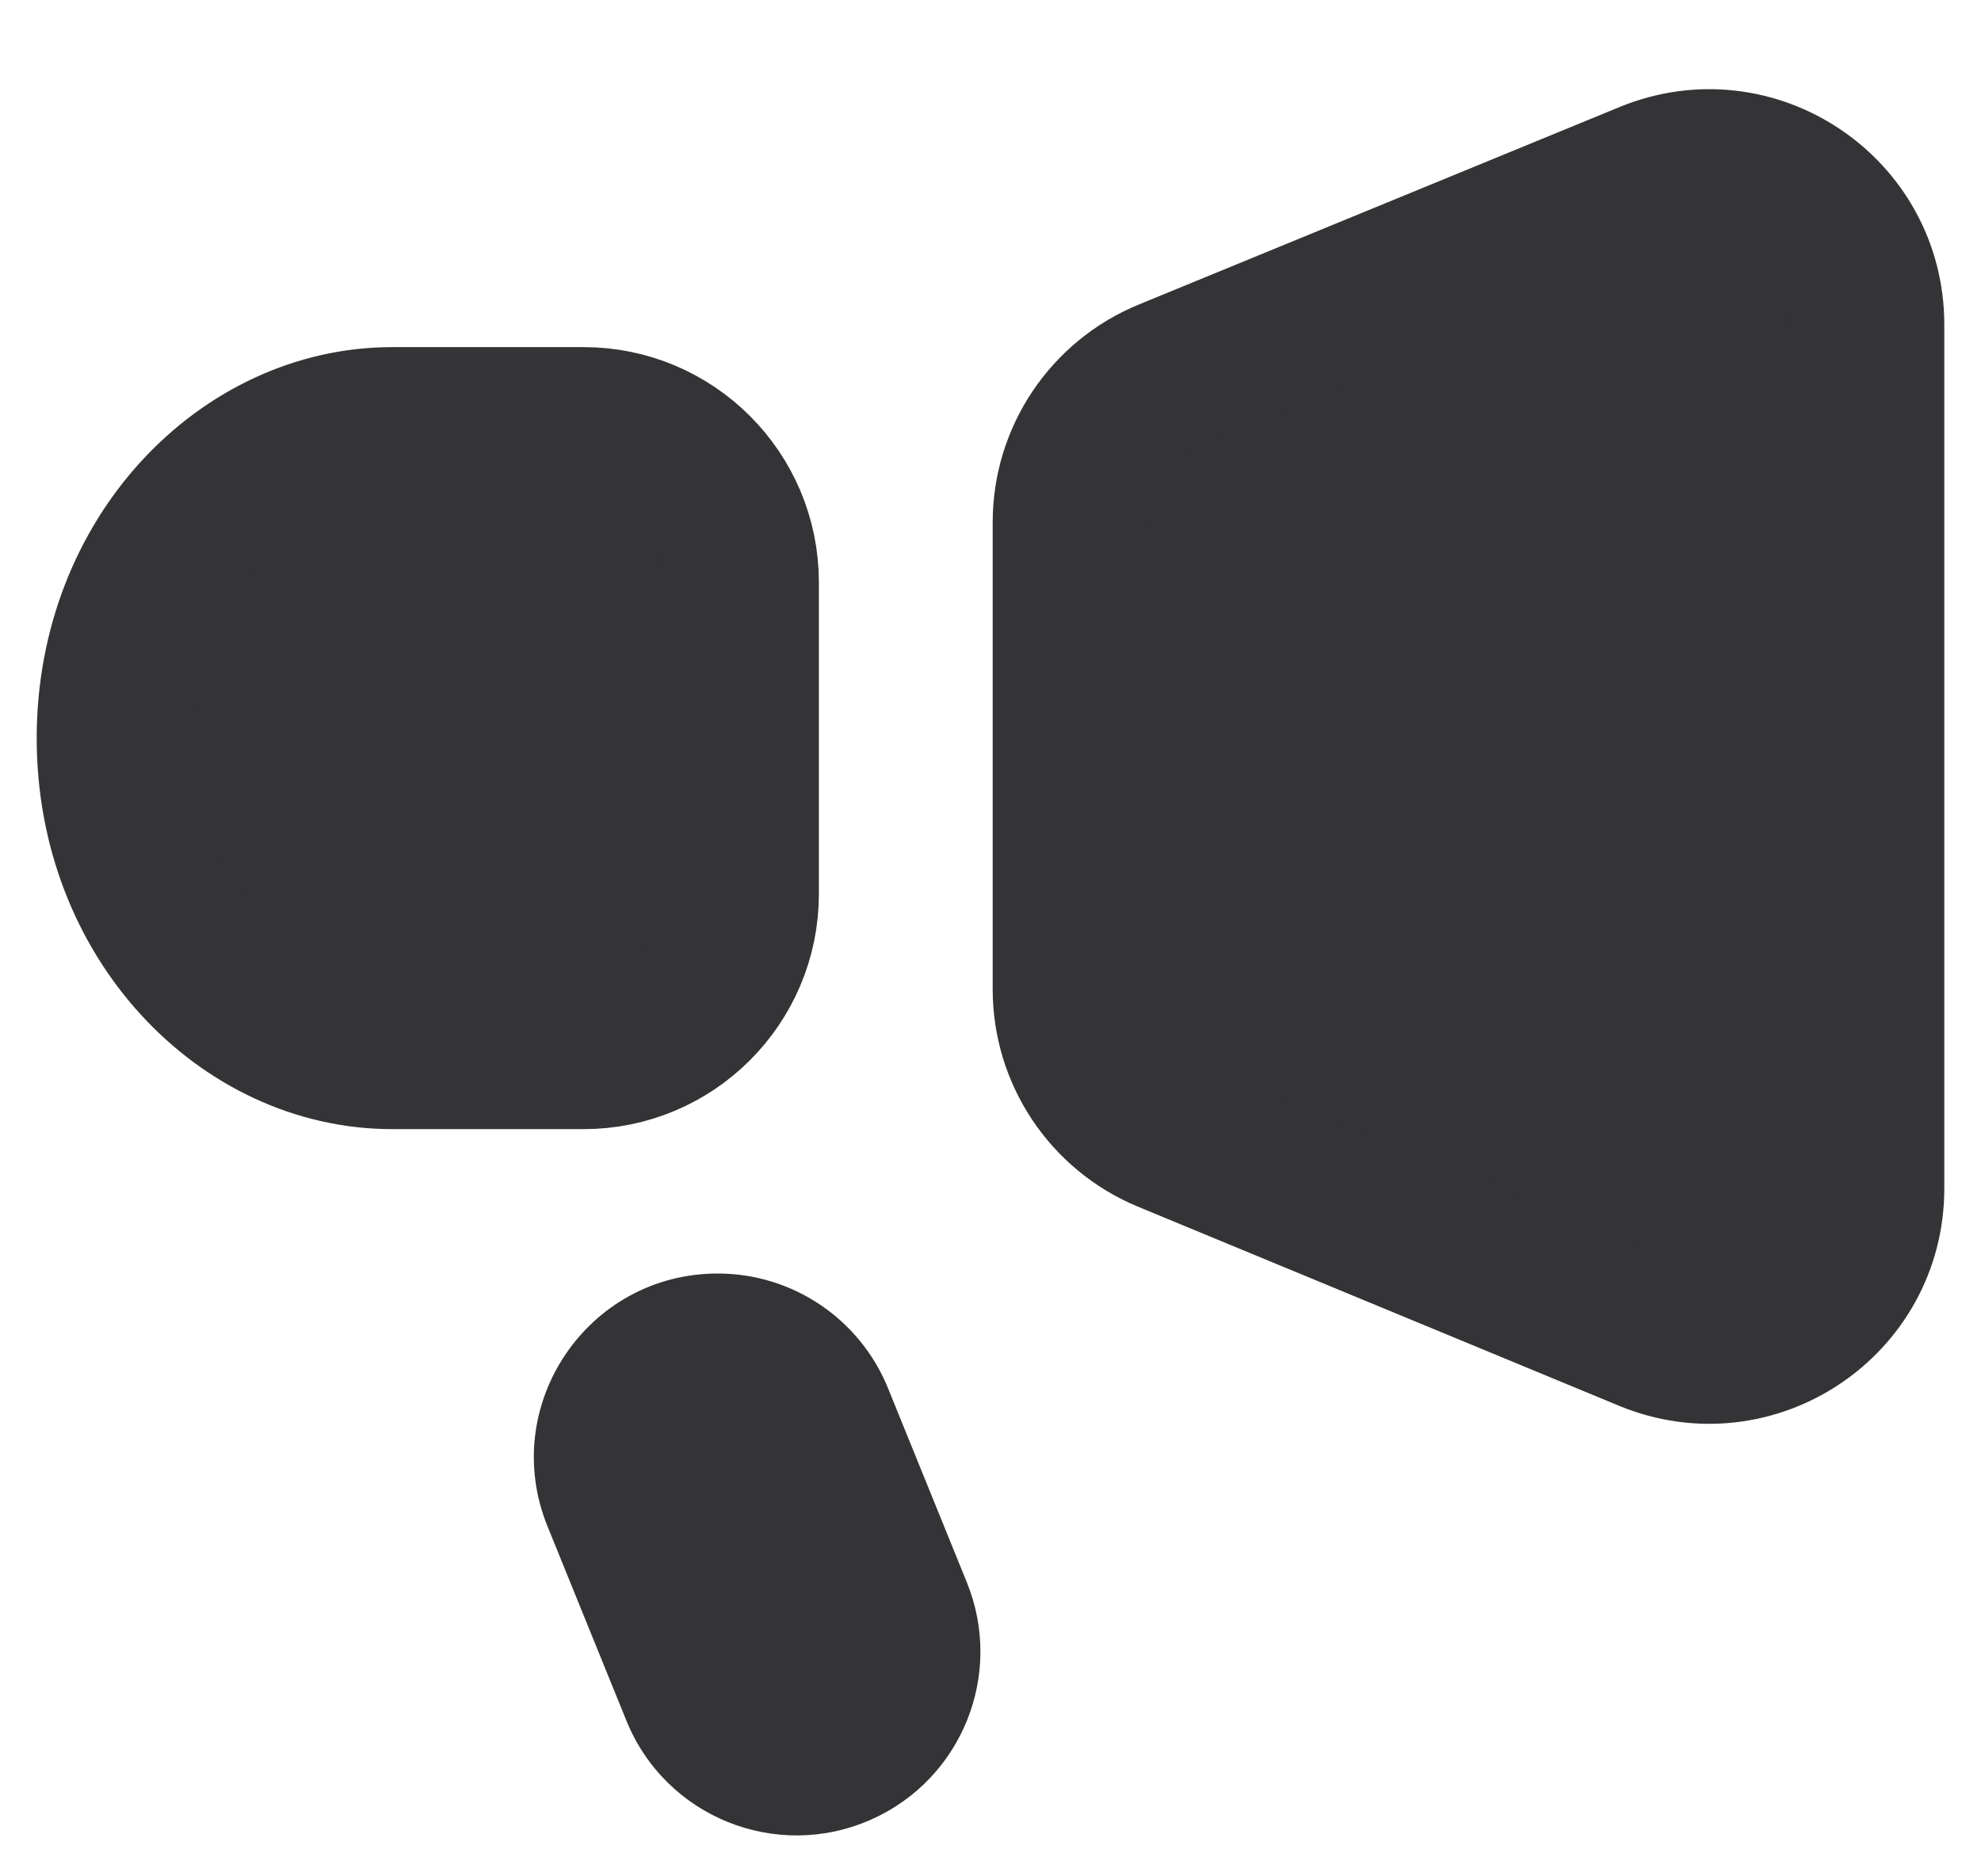 <svg width="19" height="18" viewBox="0 0 19 18" fill="none" xmlns="http://www.w3.org/2000/svg">
<path d="M5.598 4.082C6.428 4.082 7.102 4.756 7.102 5.586V8.576C7.102 9.406 6.428 10.08 5.598 10.08H3.761C2.36 10.08 1.104 8.806 1.104 7.082C1.104 5.356 2.36 4.082 3.761 4.082H5.598Z" fill="#343437" stroke="#343437" stroke-width="1.504"/>
<path d="M10.273 5.009C10.273 4.4 10.642 3.85 11.206 3.618L15.82 1.722C16.81 1.315 17.896 2.043 17.896 3.113V11.402C17.896 12.473 16.806 13.201 15.816 12.791L11.202 10.881C10.64 10.648 10.273 10.1 10.273 9.491V5.009Z" fill="#343437" stroke="#343437" stroke-width="1.504"/>
<path d="M6.884 12.217C5.634 12.217 4.781 13.483 5.251 14.642L6.008 16.507C6.382 17.43 7.446 17.86 8.356 17.455C9.225 17.069 9.631 16.063 9.274 15.182L8.517 13.317C8.247 12.652 7.601 12.217 6.884 12.217Z" fill="#343437"/>
</svg>

